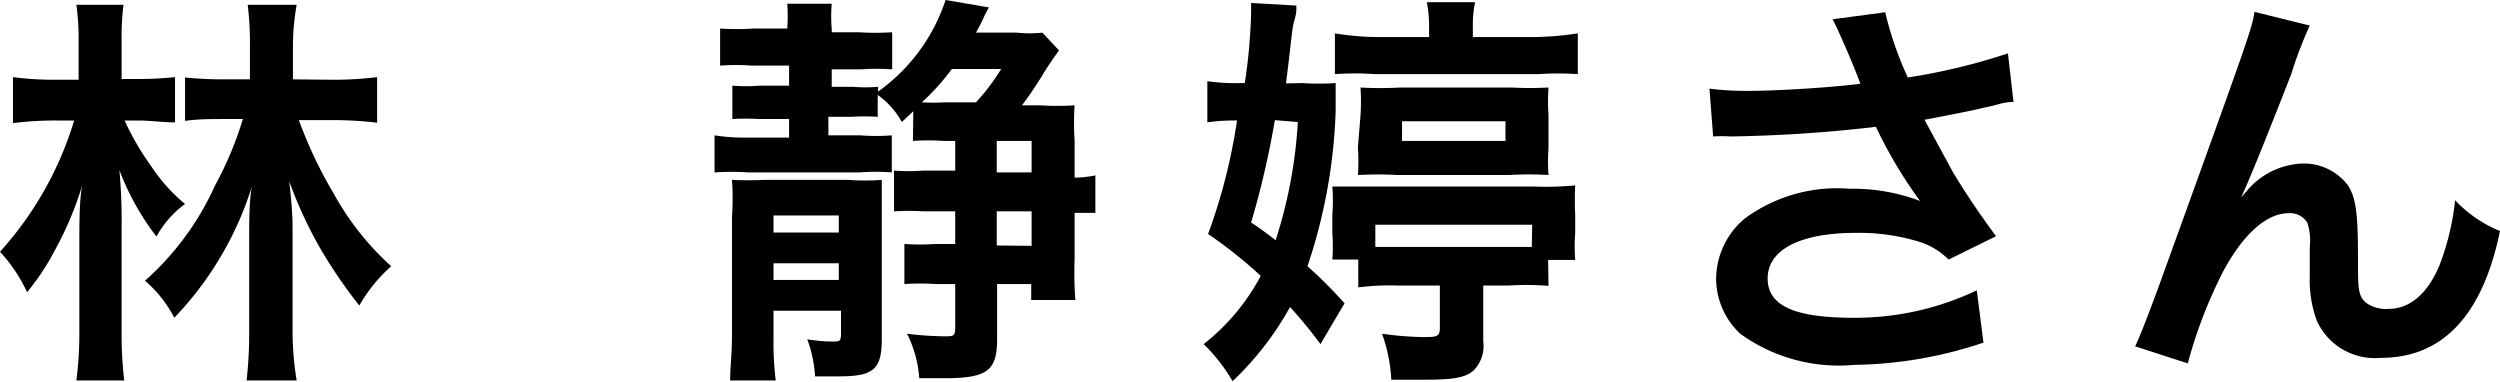 <svg xmlns="http://www.w3.org/2000/svg" viewBox="0 0 67.42 10.3"><title>lamchingting_ja</title><g id="レイヤー_2" data-name="レイヤー 2"><g id="レイヤー_1-2" data-name="レイヤー 1"><path d="M3.36,3.25A7.31,7.31,0,0,0,4.09,4.5a4.53,4.53,0,0,0,.9,1,2.69,2.69,0,0,0-.77.88,7,7,0,0,1-1-1.79,15.09,15.09,0,0,1,.06,1.52V8.92a10.86,10.86,0,0,0,.07,1.34H2.06a10.15,10.15,0,0,0,.08-1.34V6.47c0-.37,0-1.13.08-1.48a9,9,0,0,1-.73,1.74A6.5,6.5,0,0,1,.73,7.88,4.17,4.17,0,0,0,0,6.79,9.28,9.28,0,0,0,2,3.25H1.55a8.89,8.89,0,0,0-1.2.07V2.08a8.48,8.48,0,0,0,1.22.07h.55v-1A6.82,6.82,0,0,0,2.06.13H3.33a7.16,7.16,0,0,0-.05,1v1h.38a9.67,9.67,0,0,0,1.06-.05V3.3c-.34,0-.67-.05-1-.05Zm5.53-1.1a9.47,9.47,0,0,0,1.28-.07V3.31a9.61,9.61,0,0,0-1.24-.07H8.06a11.91,11.91,0,0,0,.95,2,7.56,7.56,0,0,0,1.54,1.94,4.19,4.19,0,0,0-.86,1.06,13.37,13.37,0,0,1-1-1.45,11.43,11.43,0,0,1-.89-1.9c.06.51.09.94.09,1.22V9A8.43,8.43,0,0,0,8,10.26H6.65A11.19,11.19,0,0,0,6.72,9V6.34c0-.34,0-.91.07-1.3A9,9,0,0,1,4.7,8.57a3.3,3.3,0,0,0-.79-1A7.59,7.59,0,0,0,5.8,5a9.39,9.39,0,0,0,.75-1.79H6.07c-.39,0-.74,0-1.08.05V2.09a10.66,10.66,0,0,0,1.09.05h.66v-.9A8.52,8.52,0,0,0,6.68.13H8A6.53,6.53,0,0,0,7.9,1.24v.9Z"/><path d="M24.63,3l-.31.29a2.17,2.17,0,0,0-.65-.73v.59a5.79,5.79,0,0,0-.7,0h-.63v.5h.86a5.53,5.53,0,0,0,.85,0v1a5.58,5.58,0,0,0-.88,0h-3a6.59,6.59,0,0,0-.9,0v-1a5.06,5.06,0,0,0,.89.06h1.12v-.5h-.81a6,6,0,0,0-.72,0v-.9a4.49,4.49,0,0,0,.73,0h.8V1.77h-1a5.52,5.52,0,0,0-.86,0v-1a7.22,7.22,0,0,0,.9,0h.91V.79a4.62,4.62,0,0,0,0-.69h1.2a4,4,0,0,0,0,.68V.87h.73a7,7,0,0,0,.9,0v1a6.15,6.15,0,0,0-.84,0h-.79v.47H23a3.72,3.72,0,0,0,.68,0v.13A4.91,4.91,0,0,0,25.5,0l1.17.2-.1.18a5,5,0,0,1-.25.5h1.1a3.2,3.2,0,0,0,.69,0l.45.48a8.48,8.48,0,0,0-.48.72c-.24.38-.34.52-.52.76h.5a6.64,6.64,0,0,0,.92,0,7.21,7.21,0,0,0,0,.95v1a2.84,2.84,0,0,0,.56-.06V5.74l-.56,0V7A9.73,9.73,0,0,0,29,8.09H27.81V7.66h-.92V9.14c0,.86-.26,1.06-1.44,1.06h-.66A3.12,3.12,0,0,0,24.46,9a8.84,8.84,0,0,0,1,.07c.25,0,.3,0,.3-.23V7.66h-.51a6.94,6.94,0,0,0-.86,0V6.58a6.34,6.34,0,0,0,.84,0h.53V5.7h-.85a6.15,6.15,0,0,0-.8,0V4.6a4.94,4.94,0,0,0,.79,0h.86V3.8h-.31a6.17,6.17,0,0,0-.83,0ZM20.86,8.38v.75a8.3,8.3,0,0,0,.06,1.13H19.69c0-.35.05-.72.05-1.21V5.85a7.09,7.09,0,0,0,0-1,8.35,8.35,0,0,0,.87,0h2.27a5.63,5.63,0,0,0,.9,0c0,.25,0,.47,0,1V9.15c0,.83-.24,1-1.17,1-.21,0-.38,0-.63,0a3.4,3.4,0,0,0-.21-1,4.13,4.13,0,0,0,.67.06c.2,0,.24,0,.24-.22V8.38Zm1.76-2.57H20.86v.46h1.76ZM20.86,7.1v.45h1.76V7.1Zm4.81-5.24a6.19,6.19,0,0,1-.81.9,5.77,5.77,0,0,0,.62,0h.84A5.69,5.69,0,0,0,27,1.86ZM27.82,3.8h-.94v.85h.94Zm0,2.83V5.7h-.94v.92Z"/><path d="M35.12,2.24a6.59,6.59,0,0,0,.9,0c0,.08,0,.47,0,.75a14.54,14.54,0,0,1-.76,4.19,12.12,12.12,0,0,1,1,1l-.65,1.1a12.11,12.11,0,0,0-.82-1,8.27,8.27,0,0,1-1.55,2,4.59,4.59,0,0,0-.78-1,5.78,5.78,0,0,0,1.54-1.84,12.27,12.27,0,0,0-1.42-1.13,15.38,15.38,0,0,0,.78-3.06h0a5,5,0,0,0-.8.05V2.19a5.2,5.2,0,0,0,.9.05h.11a14.94,14.94,0,0,0,.17-1.9c0-.07,0-.13,0-.26l1.22.07c0,.21,0,.21-.06.42s-.09.68-.22,1.68Zm-.74,1A23.38,23.38,0,0,1,33.74,6c.37.25.51.36.66.48A12.65,12.65,0,0,0,35,3.29Zm7.38,4.47A7.09,7.09,0,0,0,40.7,7.7H40V9.2a.94.94,0,0,1-.26.79c-.23.2-.55.25-1.34.25-.32,0-.5,0-.88,0A4.22,4.22,0,0,0,37.27,9a8.91,8.91,0,0,0,1.09.09c.38,0,.47,0,.47-.25V7.7H37.7a6.92,6.92,0,0,0-1.07.05V7h-.7a4.58,4.58,0,0,0,0-.71v-.5a4.74,4.74,0,0,0,0-.76c.31,0,.55,0,1,0h4.41A8.49,8.49,0,0,0,42.48,5a7.74,7.74,0,0,0,0,.78v.5a4.83,4.83,0,0,0,0,.73h-.73Zm-3.22-7a3.55,3.55,0,0,0-.06-.65h1.3a3,3,0,0,0-.06.66V1h1.63A8.39,8.39,0,0,0,42.55.9V2A7.74,7.74,0,0,0,41.48,2H37.1A7.67,7.67,0,0,0,36,2V.9A7.43,7.43,0,0,0,37.19,1h1.35ZM36.69,3.12a5.77,5.77,0,0,0,0-.76,9.5,9.5,0,0,0,1.07,0h3a9.26,9.26,0,0,0,1,0,5.33,5.33,0,0,0,0,.74V4a5,5,0,0,0,0,.72,9,9,0,0,0-1.07,0h-3a9.64,9.64,0,0,0-1.07,0,5.6,5.6,0,0,0,0-.75Zm4.63,2.94H37.09v.6h4.22ZM37.81,3.8H40.6V3.27H37.81Z"/><path d="M46.1,2.39a7.55,7.55,0,0,0,1.07.06c.83,0,2.29-.1,3-.19C50,1.77,49.48.6,49.42.52L50.84.33a9.28,9.28,0,0,0,.61,1.76,16.74,16.74,0,0,0,2.7-.65l.15,1.31c-.29,0-.41.08-.78.15q-.25.07-1.62.33l.76,1.4c.3.51.78,1.22,1.17,1.74L52.55,7a1.94,1.94,0,0,0-.76-.47,5.51,5.51,0,0,0-1.74-.25c-1.5,0-2.38.45-2.38,1.23S48.49,8.57,50,8.57a7.64,7.64,0,0,0,3.31-.74l.18,1.41A11.36,11.36,0,0,1,50,9.84,4.54,4.54,0,0,1,46.93,9a2.05,2.05,0,0,1-.65-1.48,2.14,2.14,0,0,1,.79-1.64,4.21,4.21,0,0,1,2.81-.79,5.12,5.12,0,0,1,1.9.33,12.17,12.17,0,0,1-1.19-2,38.37,38.37,0,0,1-3.91.26,4.18,4.18,0,0,0-.48,0Z"/><path d="M60.46,5.3l.21-.24a2.06,2.06,0,0,1,1.42-.65A1.49,1.49,0,0,1,63.32,5c.22.35.27.75.27,2,0,.79,0,1,.24,1.18a.92.92,0,0,0,.58.15c.58,0,1.06-.41,1.38-1.18a6.91,6.91,0,0,0,.42-1.75,3.42,3.42,0,0,0,1.21.83c-.47,2.28-1.55,3.42-3.21,3.42a1.72,1.72,0,0,1-1.73-1,3.19,3.19,0,0,1-.19-1.22V7.42c0-.4,0-.66,0-.77A1.5,1.5,0,0,0,62.22,6a.54.54,0,0,0-.5-.25c-.59,0-1.21.55-1.75,1.54A12.59,12.59,0,0,0,59,9.8l-1.42-.46c.15-.32.25-.58.61-1.54,2.53-7,2.53-7,2.61-7.48l1.49.37A10.62,10.62,0,0,0,61.79,2c-.63,1.61-1.11,2.81-1.35,3.32Z"/></g></g></svg>